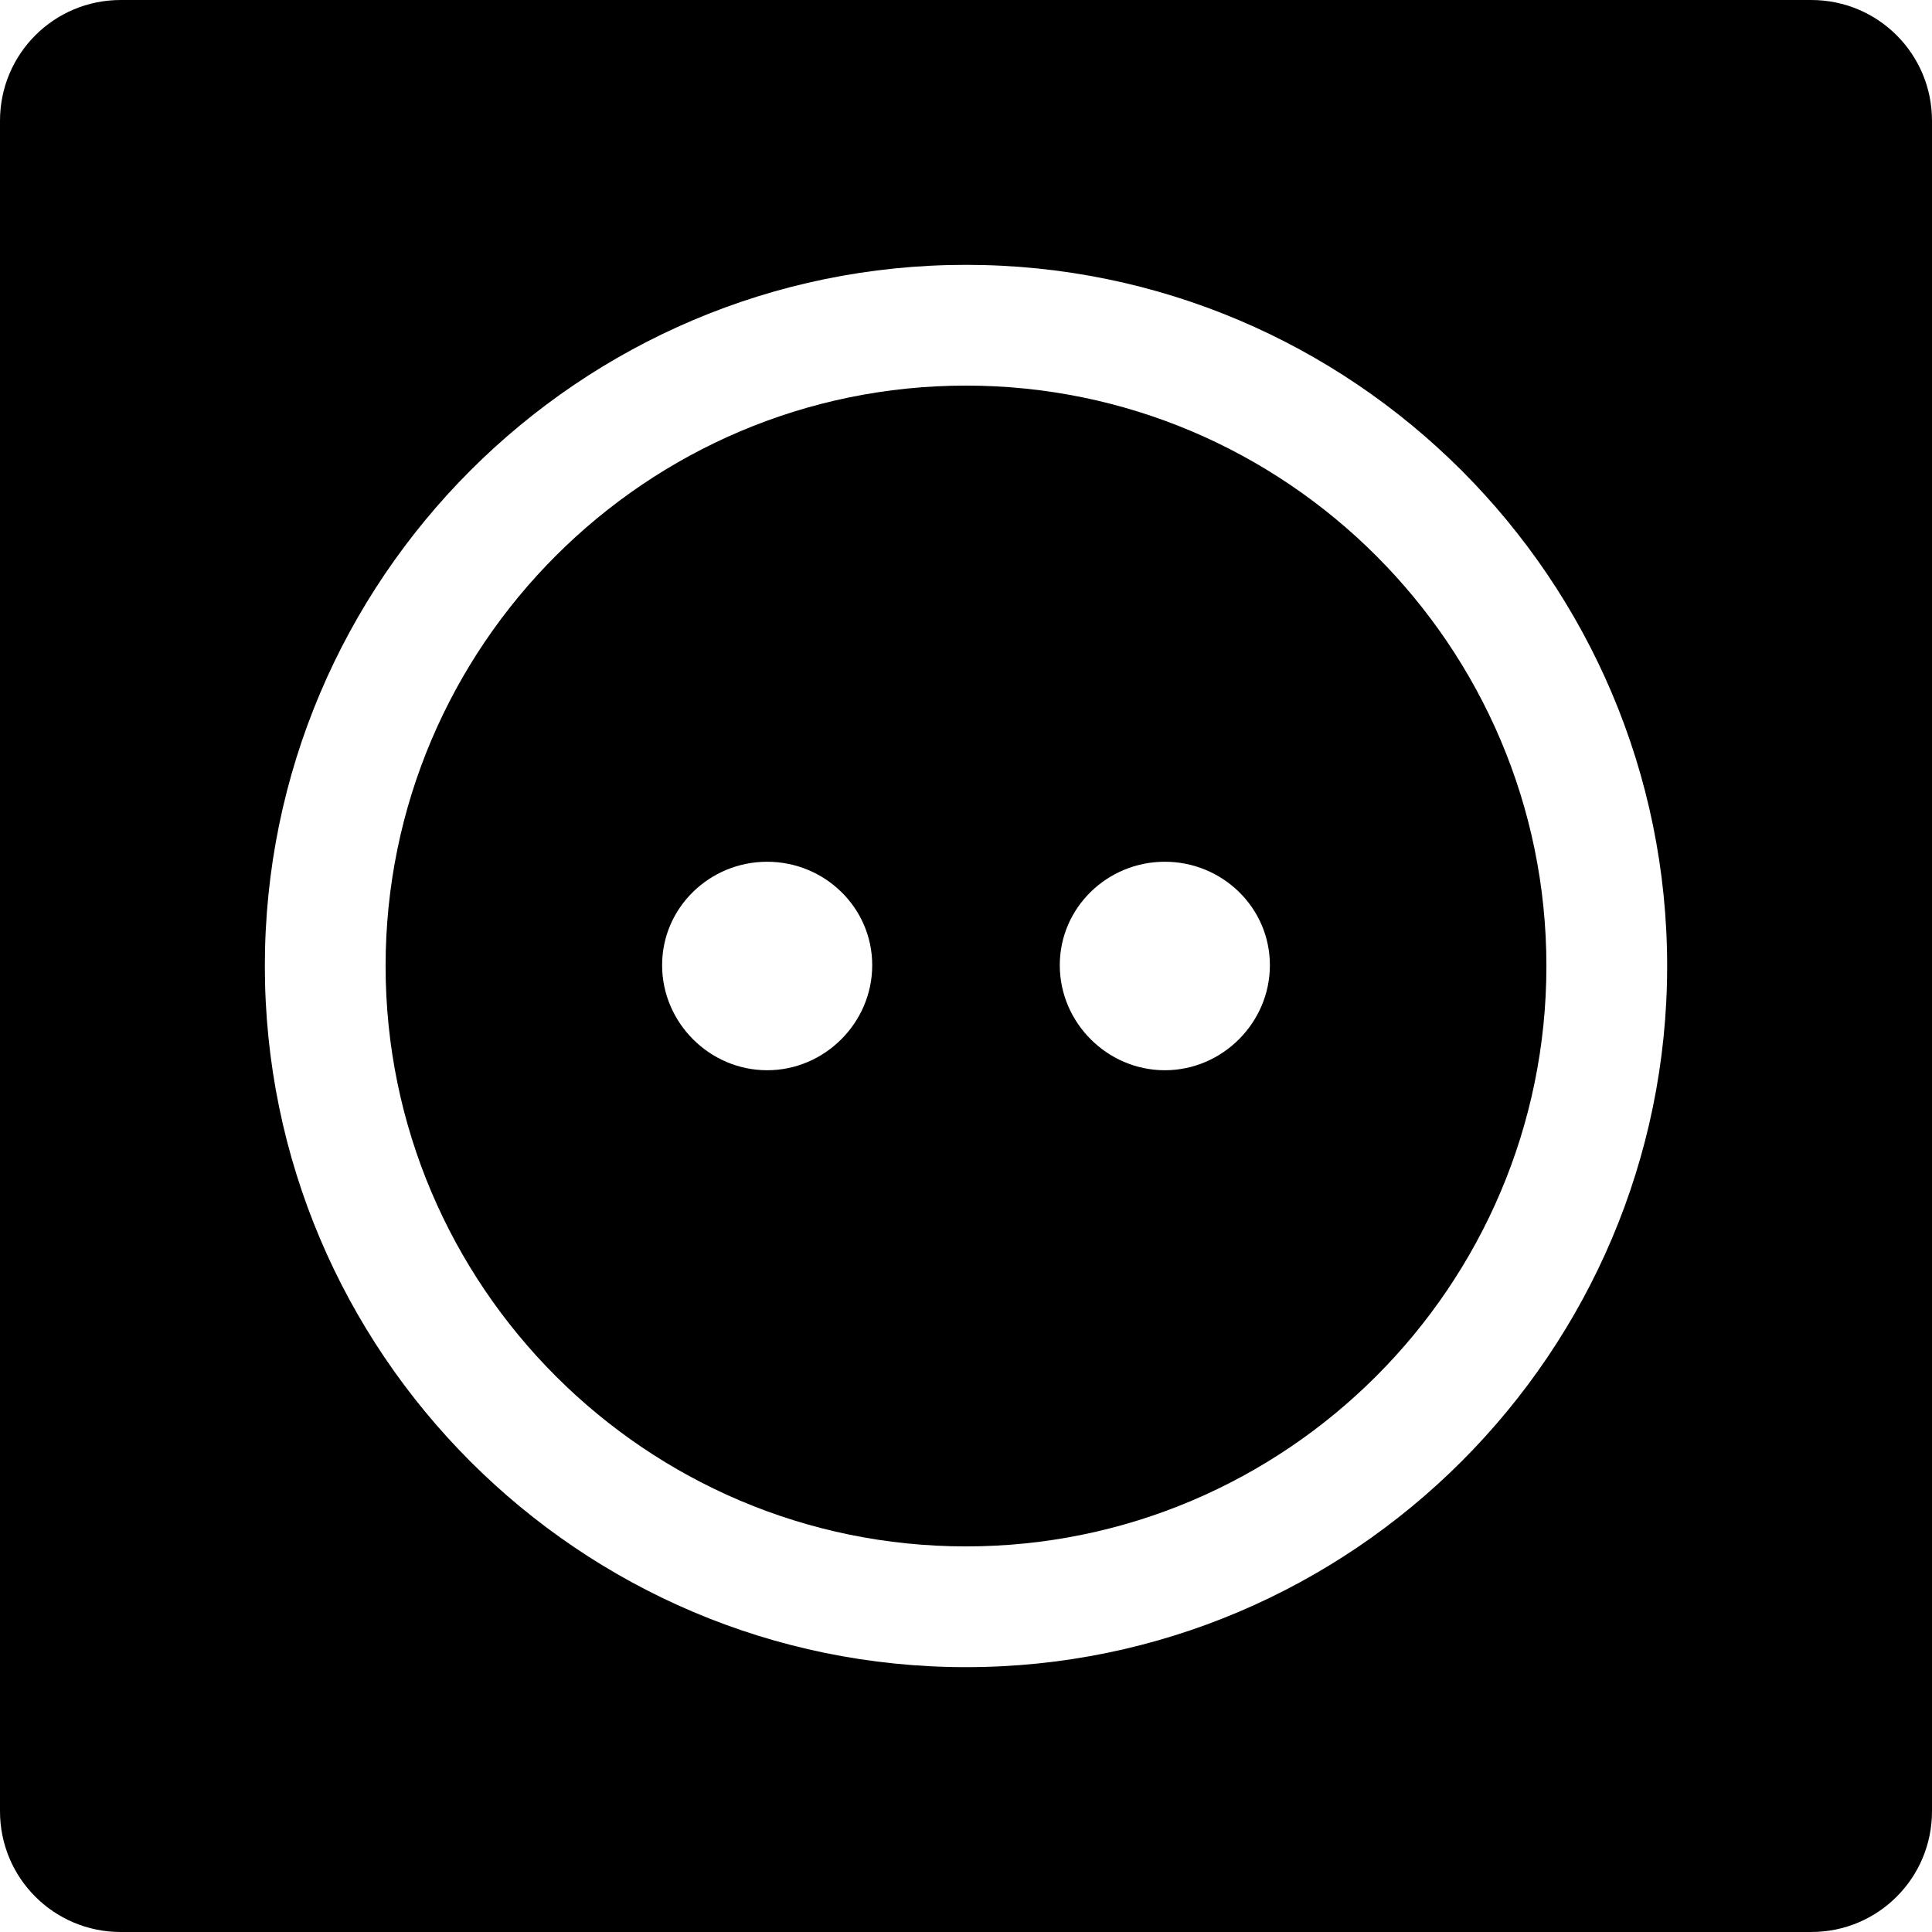 <svg viewBox="0 0 48 48" xmlns="http://www.w3.org/2000/svg" data-name="Livello 1" id="Livello_1">
  <path d="M24,9.58c-7.95,0-14.42,6.47-14.42,14.42s6.47,14.42,14.42,14.42,14.42-6.47,14.42-14.42-6.47-14.42-14.42-14.42ZM19.06,26.59c-1.43,0-2.61-1.18-2.61-2.61s1.18-2.57,2.61-2.57,2.61,1.14,2.61,2.57-1.18,2.61-2.61,2.61ZM28.94,26.59c-1.43,0-2.61-1.18-2.61-2.61s1.18-2.57,2.61-2.57,2.61,1.14,2.61,2.57-1.18,2.61-2.61,2.61Z"></path>
  <path d="M45,0H3C1.34,0,0,1.34,0,3v42c0,1.66,1.34,3,3,3h42c1.66,0,3-1.34,3-3V3C48,1.34,46.66,0,45,0ZM24,41.42c-9.61,0-17.42-7.82-17.42-17.42S14.39,6.58,24,6.58s17.42,7.82,17.42,17.42-7.82,17.42-17.42,17.42Z"></path>
</svg>